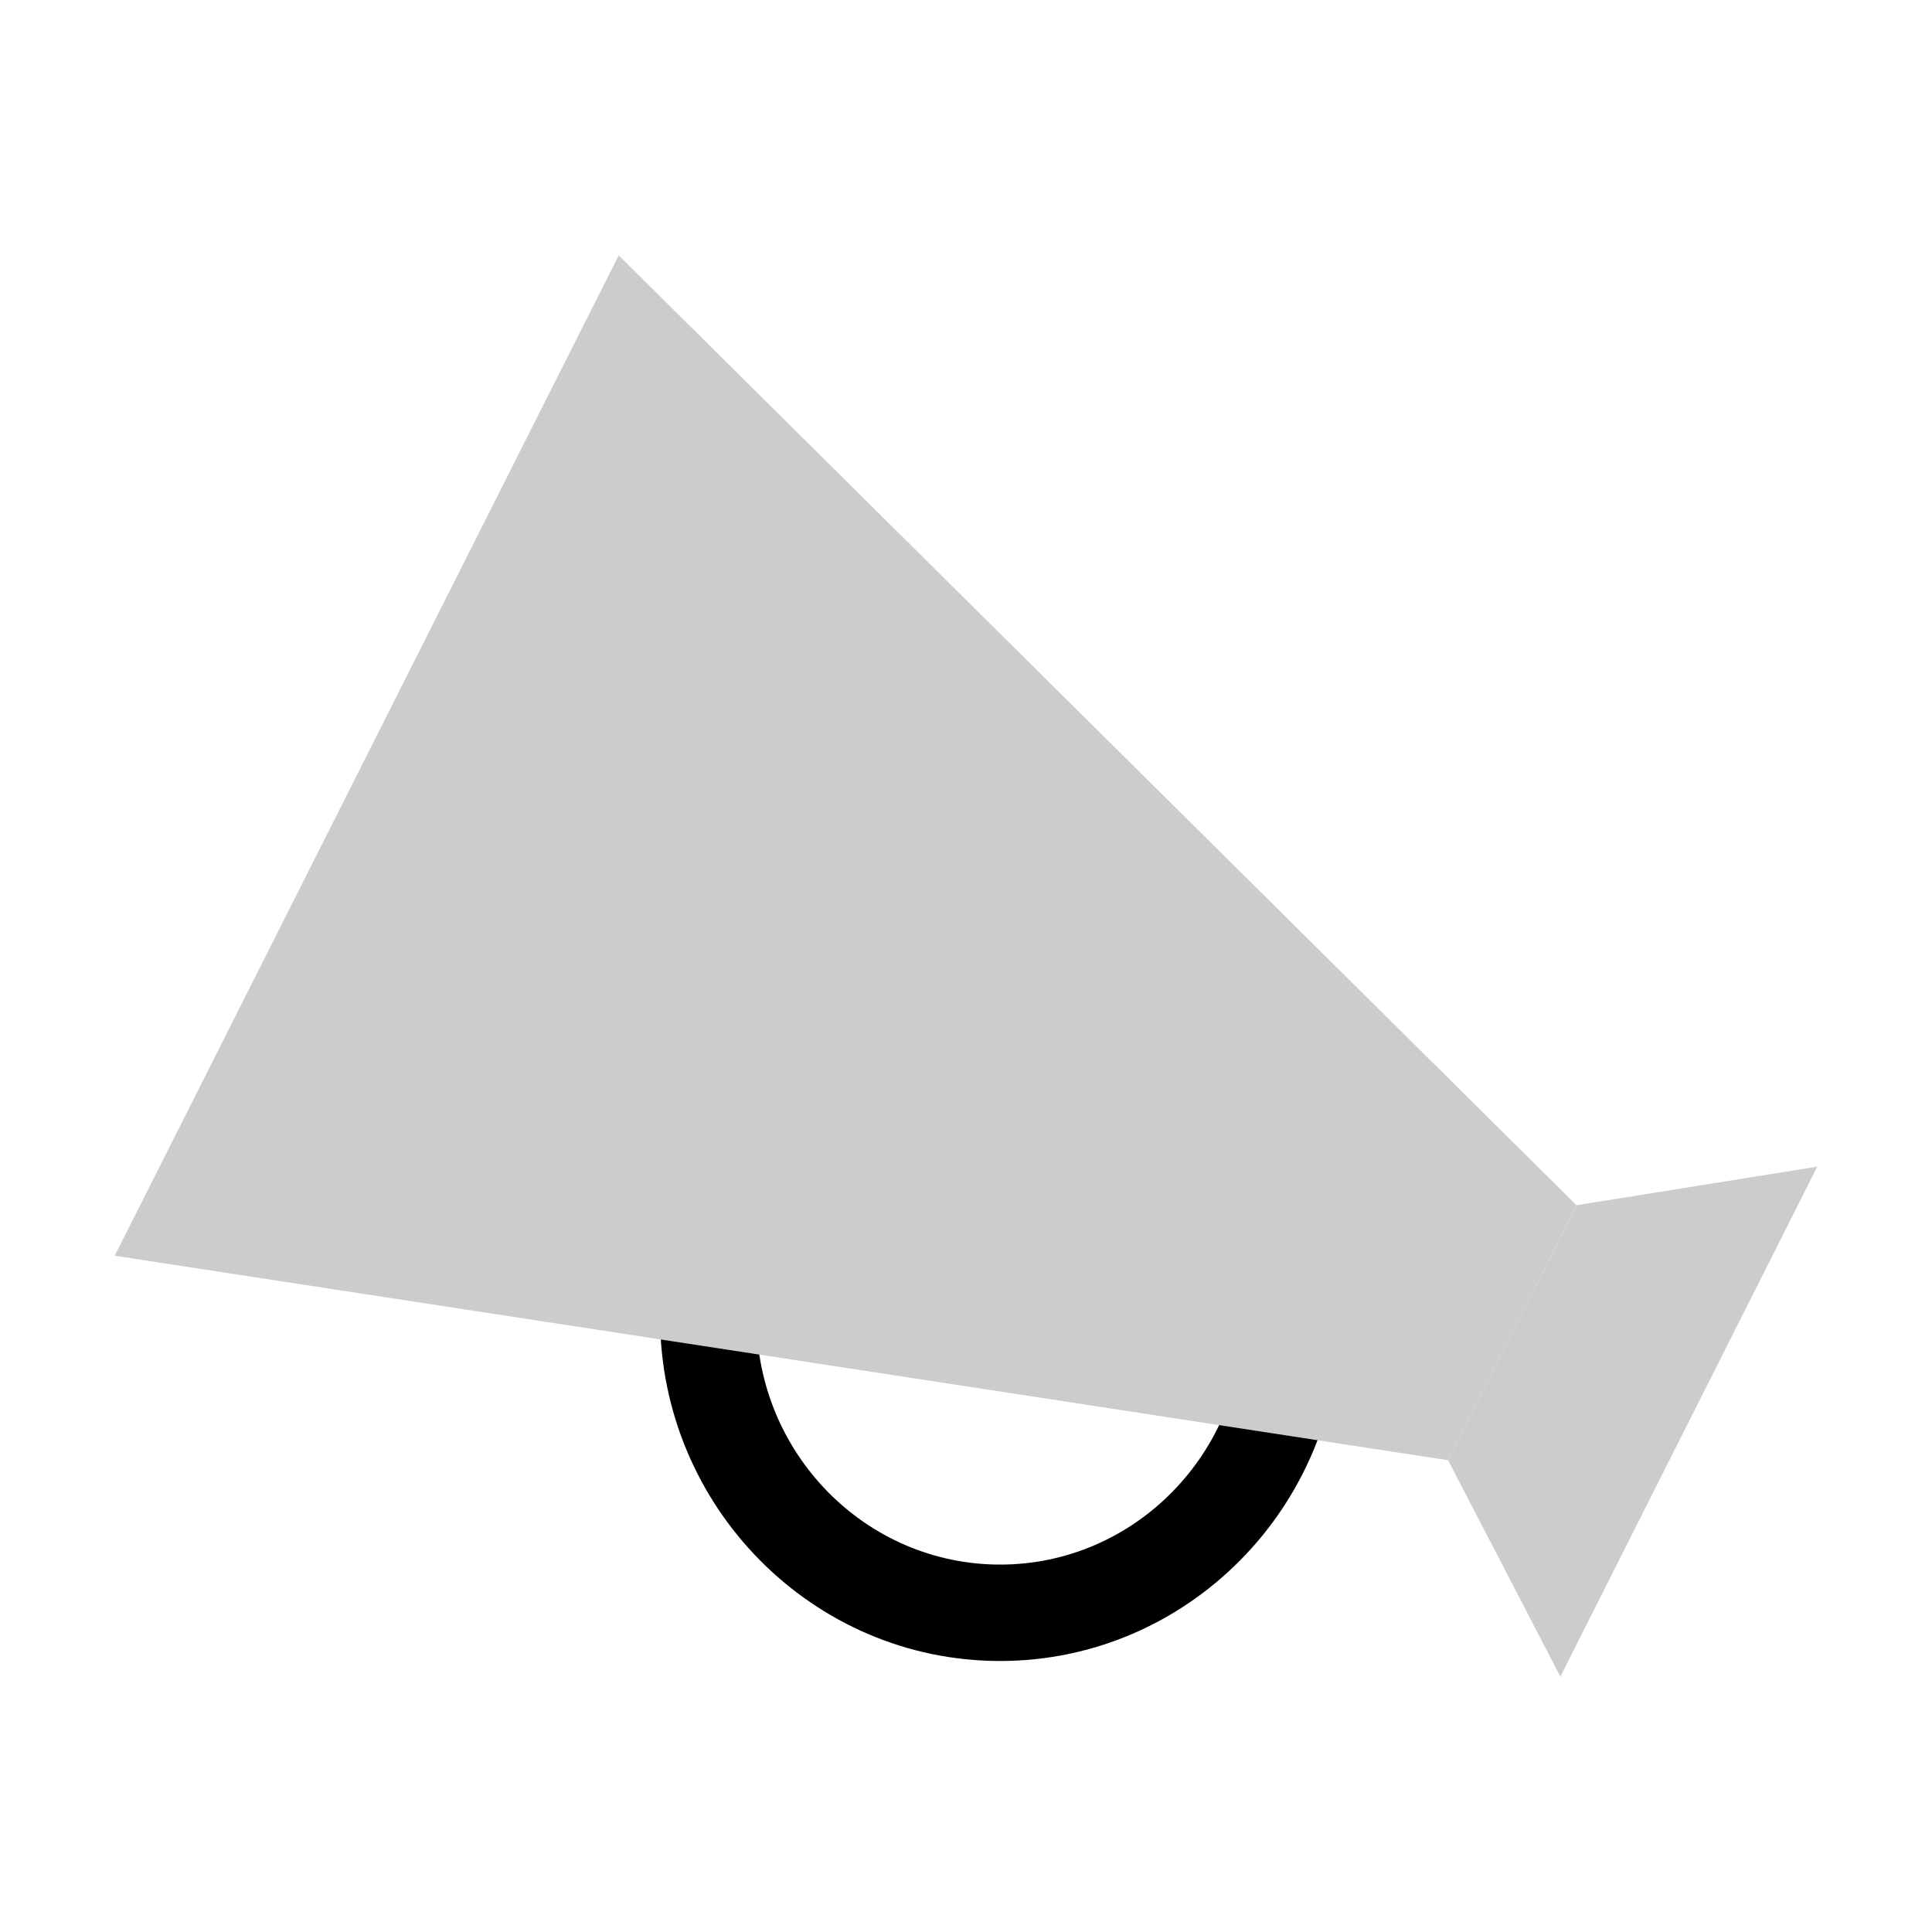 <?xml version="1.0" encoding="utf-8"?>
<!-- Generator: Adobe Illustrator 23.0.2, SVG Export Plug-In . SVG Version: 6.00 Build 0)  -->
<svg version="1.1" xmlns="http://www.w3.org/2000/svg" xmlns:xlink="http://www.w3.org/1999/xlink" x="0px" y="0px"
	 viewBox="0 0 581 581" style="enable-background:new 0 0 581 581;" xml:space="preserve">
<style type="text/css">
	.st0{display:none;}
	.st1{display:inline;}
	.st2{fill:#4B4B4B;}
	.st3{fill:#CCCCCC;}
</style>
<g id="_x32_" class="st0">
	<g class="st1">
		<path class="st2" d="M439.59,327.94L151.56,42.3L0,343.12l163.44,25.08c3.28,54.08,48.02,96.94,102.94,96.95
			c44.03-0.02,81.5-27.59,96.34-66.41l38.25,5.88l33.77,65.08L512,316.34L439.59,327.94z M317.22,412.75
			c-13.06,13.03-30.94,21.06-50.84,21.06s-37.8-8.03-50.84-21.06c-10.53-10.55-17.72-24.28-20.13-39.66l135.31,20.75
			C327.25,400.84,322.7,407.25,317.22,412.75z"/>
	</g>
</g>
<g id="レイヤー_2">
	<path d="M300.75,499.5c-56.38,0-102.25-46.42-102.25-103.48s45.87-103.48,102.25-103.48c56.38,0,102.25,46.42,102.25,103.48
		S357.13,499.5,300.75,499.5z M300.75,321.55c-40.39,0-73.25,33.41-73.25,74.48s32.86,74.48,73.25,74.48S374,437.09,374,396.03
		S341.14,321.55,300.75,321.55z"/>
	<polygon class="st3" points="34.5,377.63 435.47,439.13 474.09,362.44 186.06,76.8 	"/>
	<polygon class="st3" points="469.24,504.2 546.5,350.84 474.09,362.44 435.47,439.13 	"/>
</g>
</svg>
